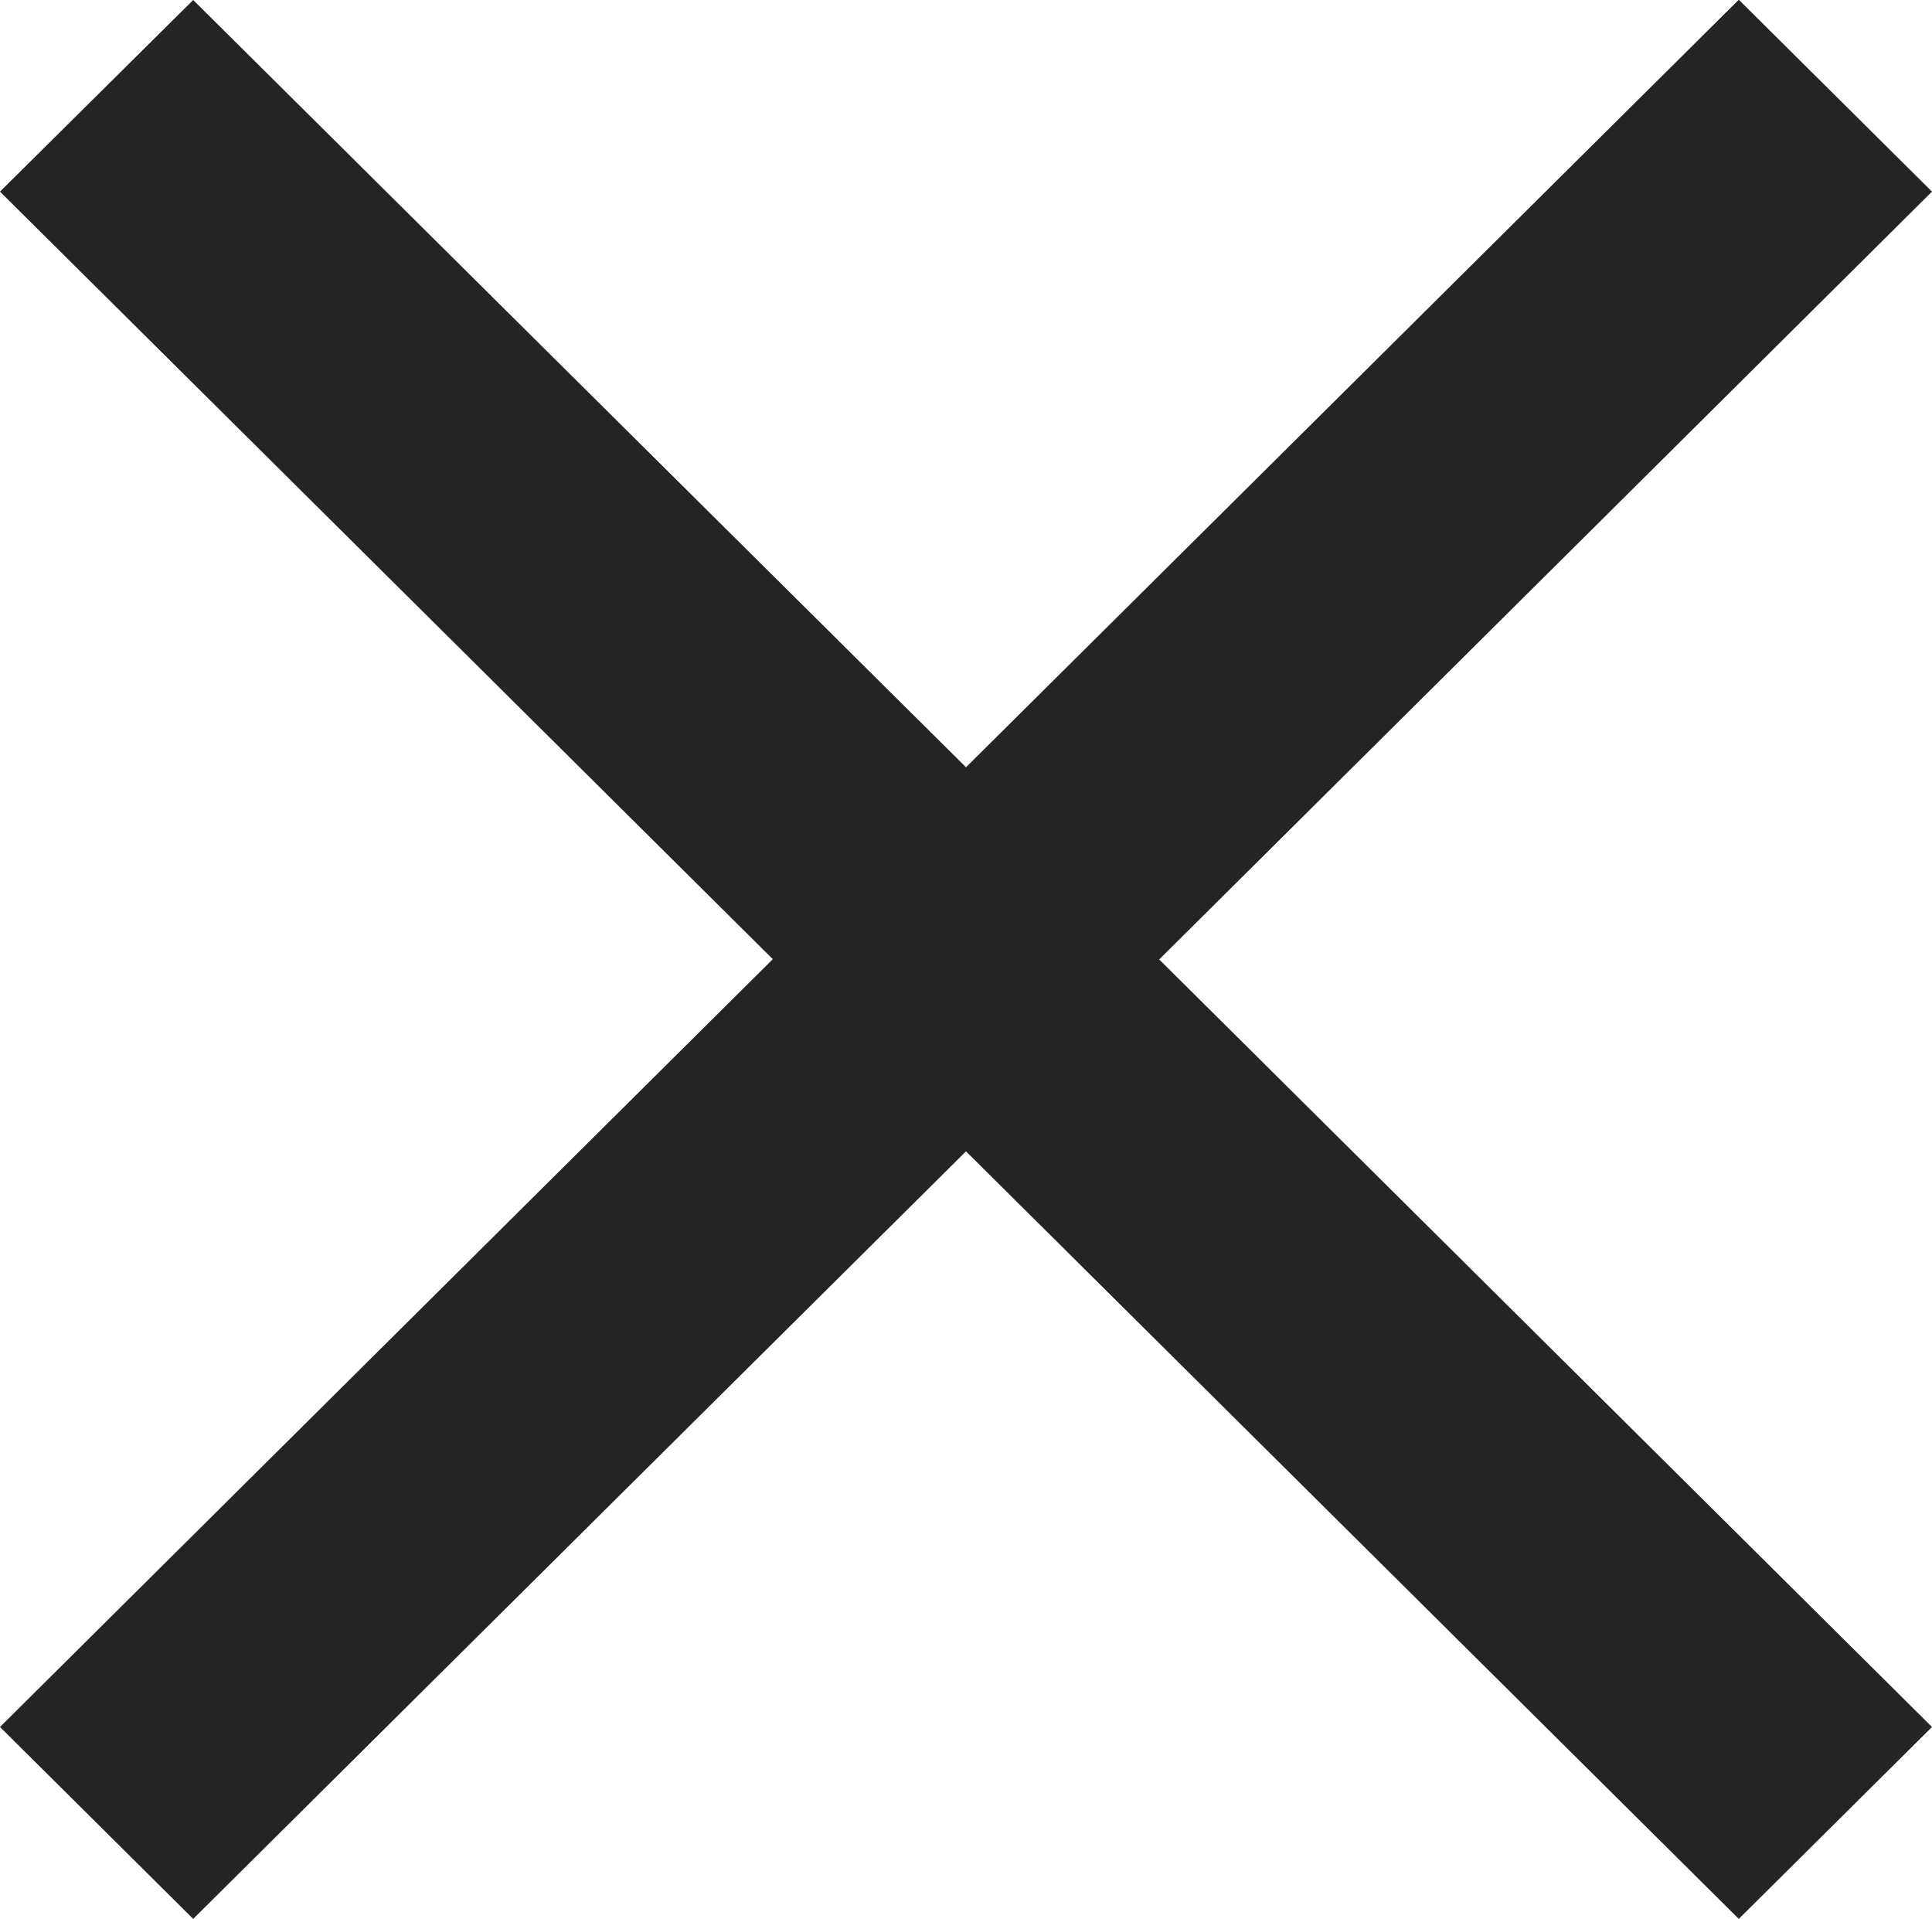 <svg xmlns="http://www.w3.org/2000/svg" width="28" height="27.807" viewBox="0 0 28 27.807">
  <path id="Icon_ionic-md-close" data-name="Icon ionic-md-close" d="M35.523,10.3l-2.8-2.781-11.2,11.123L10.323,7.523,7.523,10.3l11.2,11.123L7.523,32.55l2.8,2.781,11.2-11.123,11.2,11.123,2.8-2.781-11.2-11.123Z" transform="translate(-7.523 -7.523)" fill="#242424"/>
</svg>

